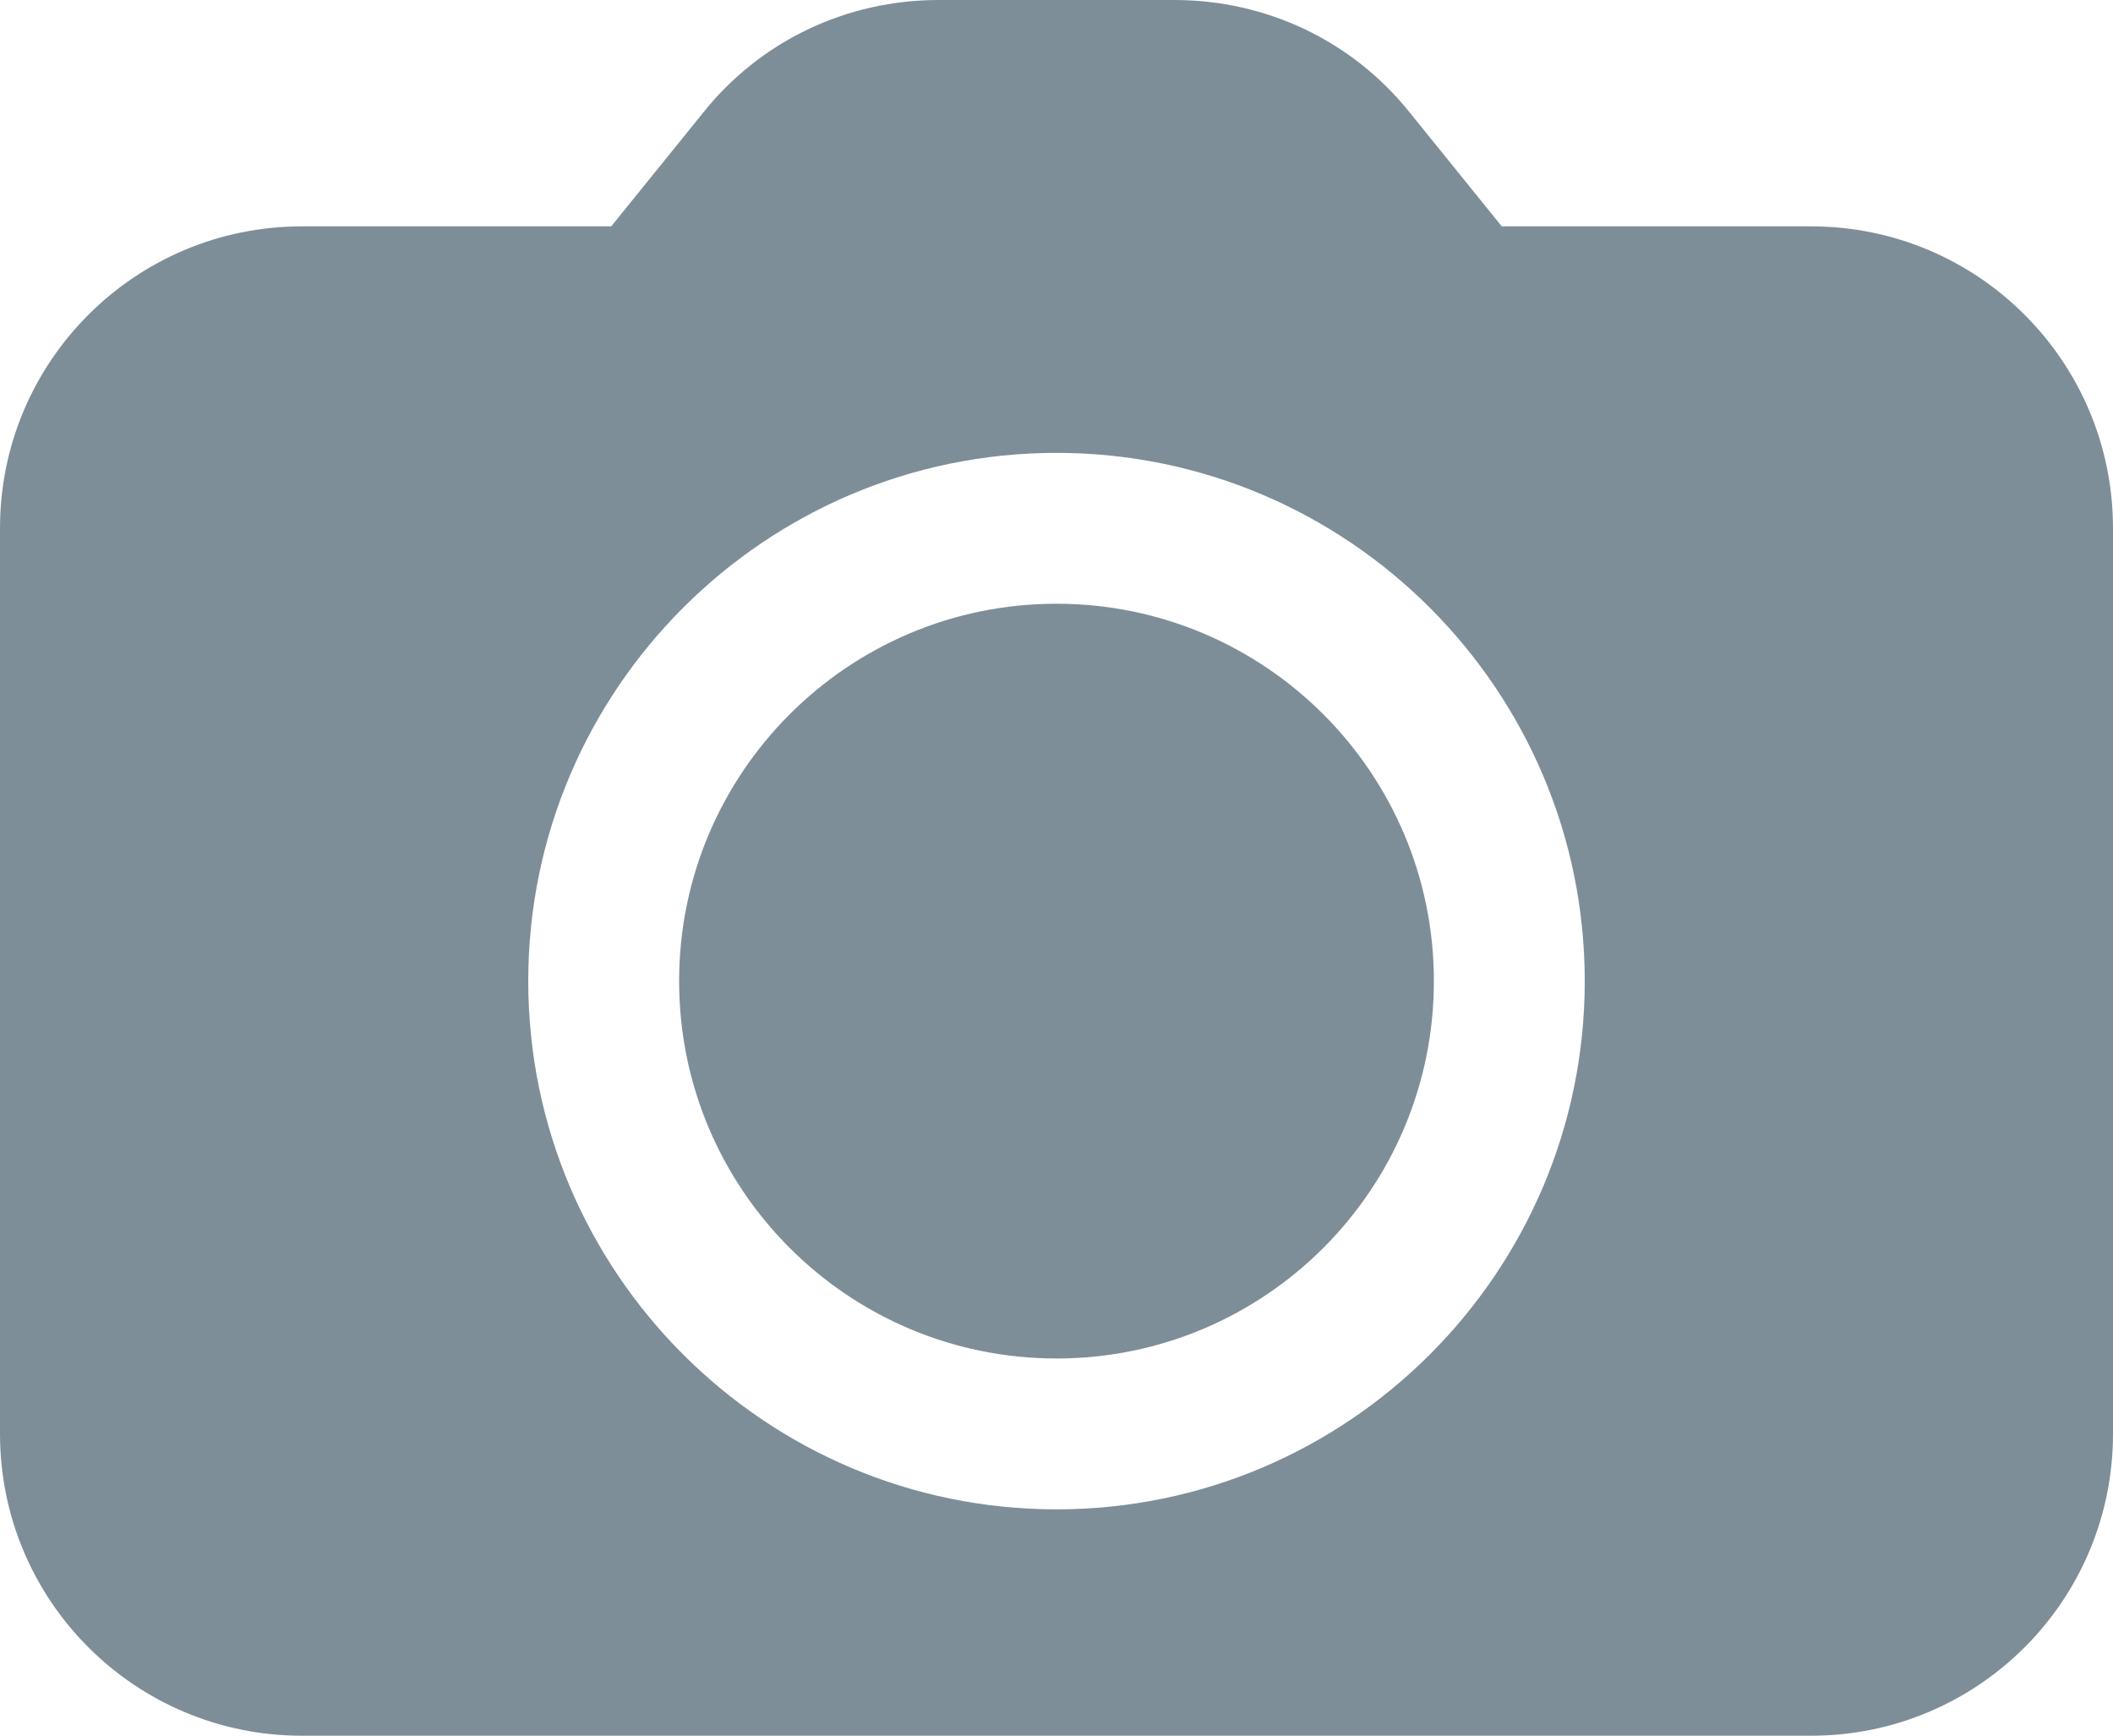 <?xml version="1.0" encoding="UTF-8" standalone="no"?><svg xmlns="http://www.w3.org/2000/svg" xmlns:xlink="http://www.w3.org/1999/xlink" fill="#7e8e98" height="1232.2" preserveAspectRatio="xMidYMid meet" version="1" viewBox="0.0 133.9 1500.0 1232.2" width="1500" zoomAndPan="magnify"><g id="change1_1"><path d="M1285.7,294.6h-219.6l-65.4-80.9c-40.7-50.9-101.8-79.8-167.1-79.8H666.4c-65.4,0-126.4,28.9-167.1,79.8l-65.4,80.9H214.3 C95.9,294.6,0,390.5,0,508.9v642.9c0,118.4,95.9,214.3,214.3,214.3h1071.4c118.4,0,214.3-95.9,214.3-214.3V508.9 C1500,390.5,1404.1,294.6,1285.7,294.6z M750,1205.4c-206.8,0-375-168.2-375-375s168.2-375,375-375s375,168.2,375,375 S956.8,1205.4,750,1205.4z M1017.9,830.4c0,147.9-120,267.9-267.9,267.9s-267.9-120-267.9-267.9s120-267.9,267.9-267.9 S1017.9,682.5,1017.9,830.4z"/></g></svg>